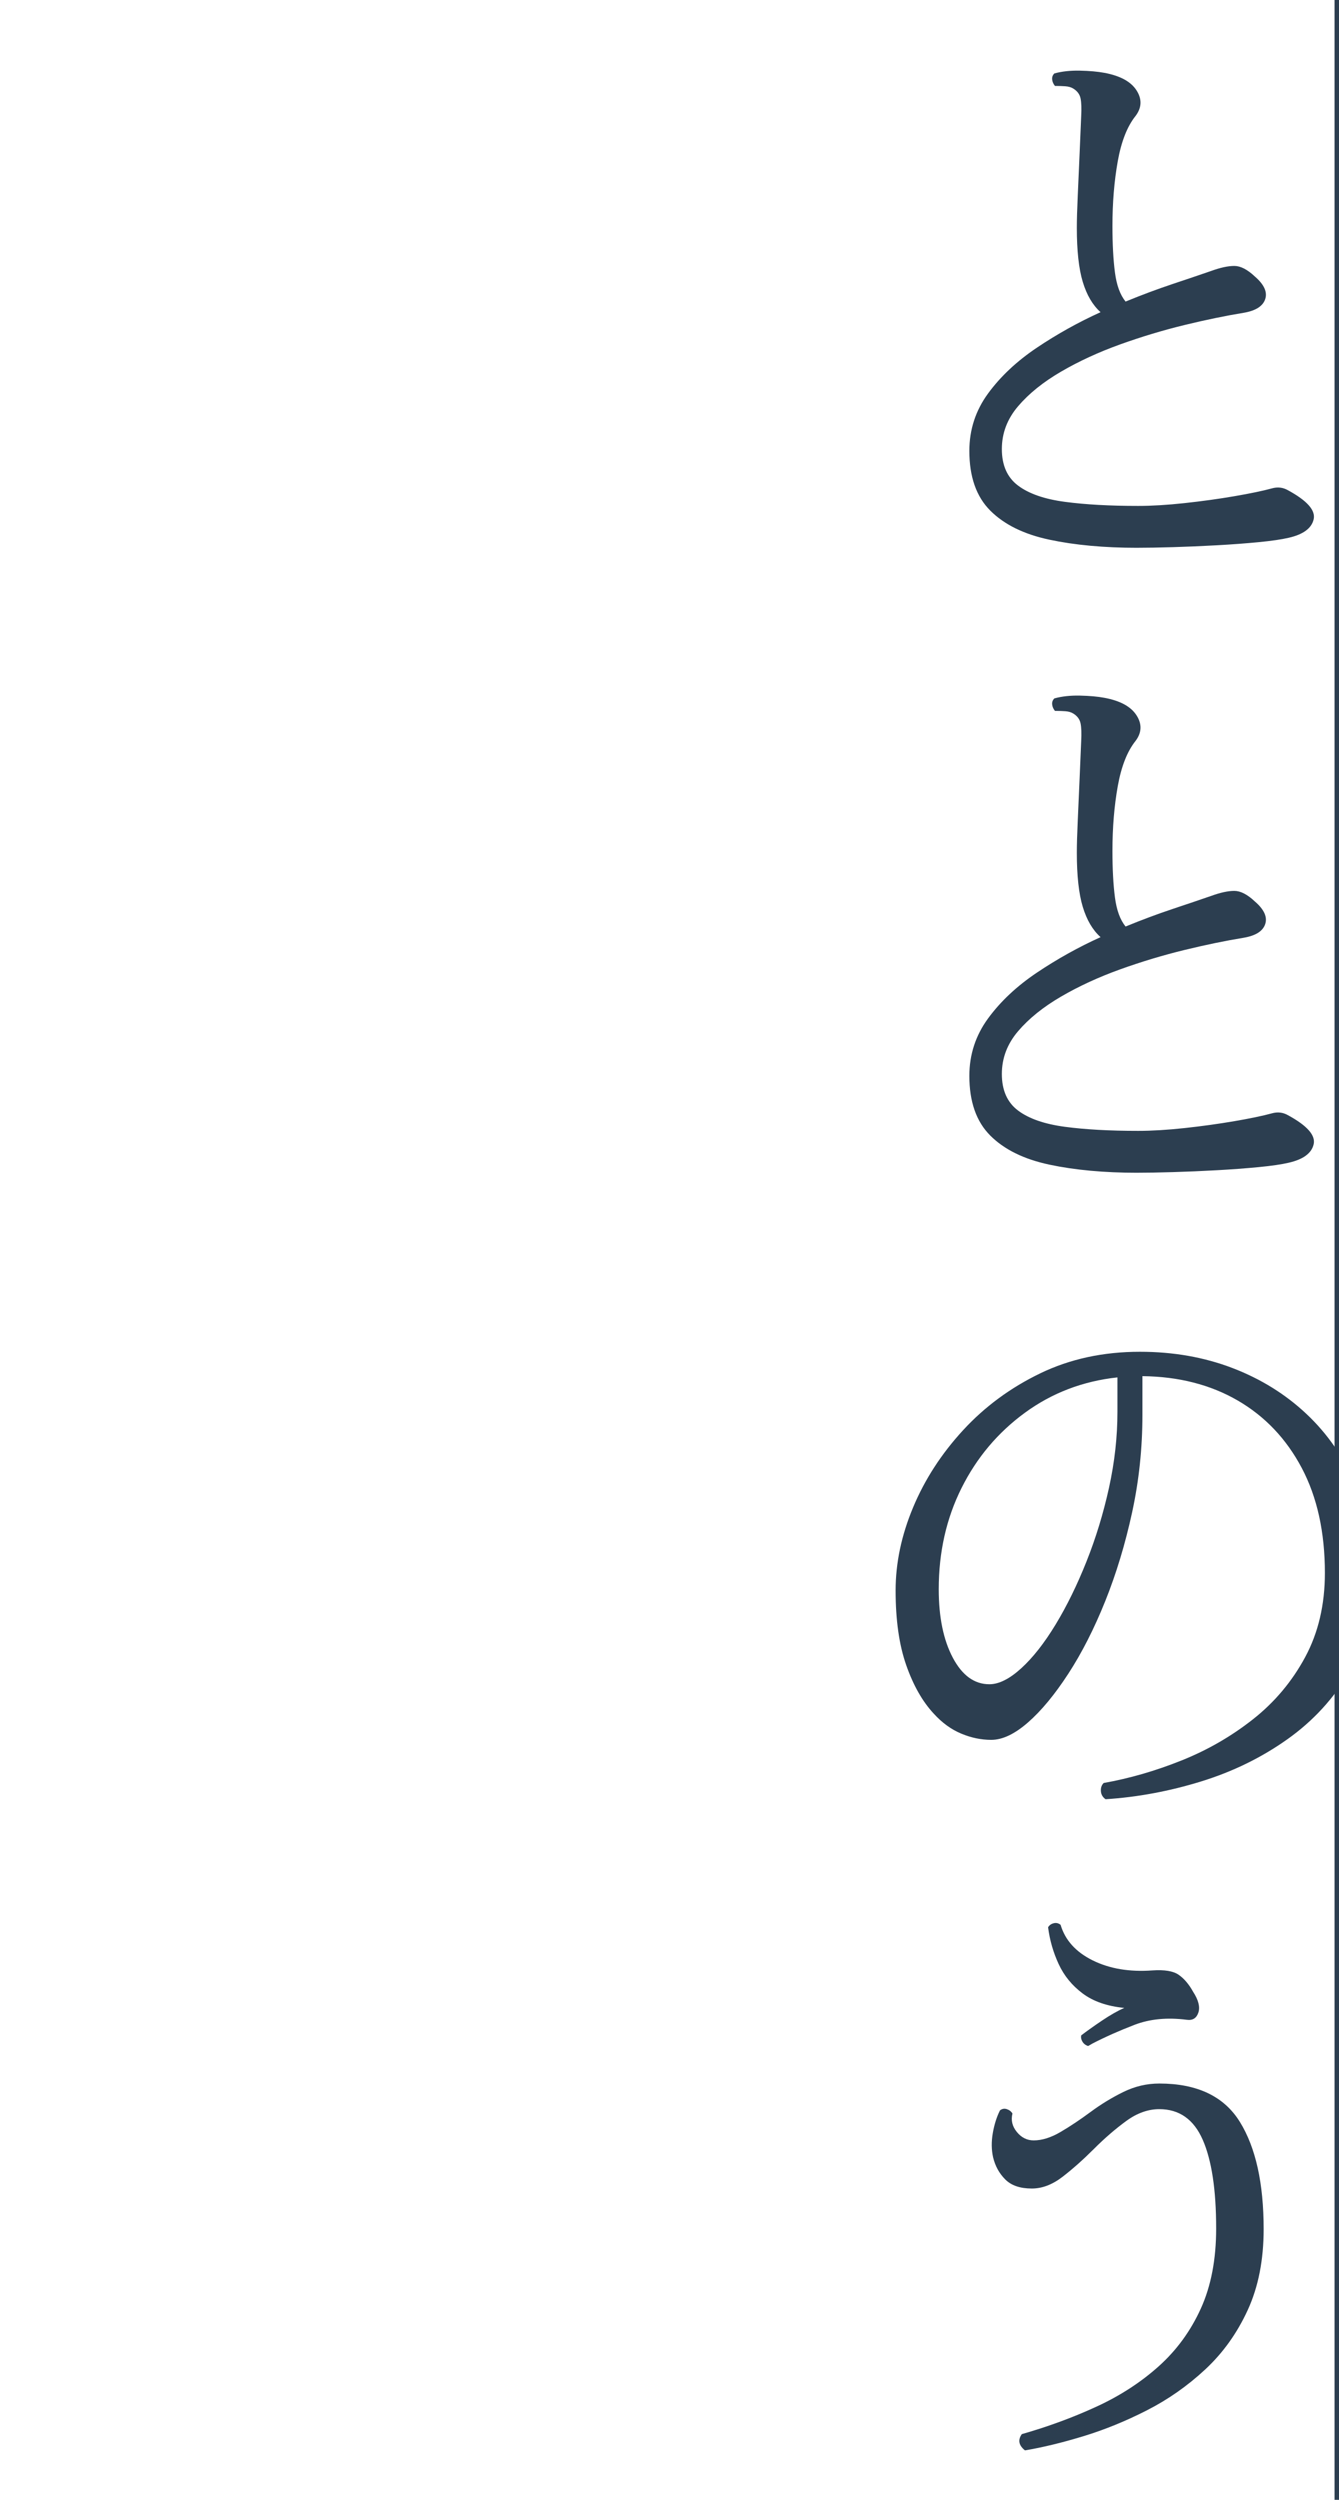 <?xml version="1.0" encoding="UTF-8"?>
<svg id="_レイヤー_1" data-name="レイヤー 1" xmlns="http://www.w3.org/2000/svg" width="150" height="280" xmlns:xlink="http://www.w3.org/1999/xlink" viewBox="0 0 150 280">
  <defs>
    <style>
      .cls-1 {
        fill: none;
      }

      .cls-2 {
        stroke: #2c3e50;
        stroke-miterlimit: 10;
      }

      .cls-2, .cls-3 {
        fill: #2c3e50;
      }

      .cls-4 {
        clip-path: url(#clippath);
      }
    </style>
    <clipPath id="clippath">
      <rect class="cls-1" x="90" width="60" height="280"/>
    </clipPath>
  </defs>
  <g class="cls-4">
    <g>
      <path class="cls-3" d="M127.42,61.358c-3.734,0-7.024-.303-9.87-.91-2.847-.605-5.052-1.691-6.615-3.255-1.564-1.563-2.345-3.791-2.345-6.685,0-2.38.7-4.526,2.1-6.44,1.4-1.913,3.231-3.628,5.495-5.145,2.263-1.516,4.631-2.835,7.105-3.955-.887-.793-1.552-1.925-1.995-3.395-.444-1.47-.665-3.488-.665-6.055,0-.886.035-2.1.105-3.64.069-1.54.14-3.126.21-4.76.069-1.633.128-3.01.175-4.13.046-.84.023-1.493-.07-1.96-.094-.466-.374-.84-.84-1.12-.234-.14-.525-.221-.875-.245-.35-.022-.665-.035-.945-.035h-.21c-.187-.233-.292-.478-.314-.735-.024-.256.058-.479.245-.665.84-.233,1.796-.338,2.87-.315,1.073.024,1.983.105,2.73.245,1.773.327,2.975.98,3.605,1.96.63.98.595,1.938-.105,2.87-.934,1.167-1.599,2.859-1.995,5.075-.397,2.217-.595,4.632-.595,7.245,0,2.054.093,3.792.28,5.215.186,1.424.583,2.509,1.19,3.255,1.82-.746,3.57-1.4,5.25-1.96,1.68-.56,3.126-1.05,4.34-1.47,1.026-.373,1.891-.561,2.59-.561s1.47.397,2.31,1.19c1.026.887,1.411,1.727,1.155,2.52-.257.794-1.062,1.308-2.415,1.54-2.007.327-4.212.782-6.615,1.365-2.404.584-4.807,1.307-7.21,2.17-2.404.864-4.609,1.879-6.615,3.045-2.007,1.167-3.617,2.462-4.83,3.885-1.214,1.424-1.82,3.022-1.82,4.795,0,1.82.606,3.185,1.82,4.095,1.213.91,2.963,1.517,5.25,1.82,2.286.304,5.016.455,8.19.455,1.54,0,3.278-.105,5.215-.315,1.936-.21,3.791-.466,5.565-.771,1.773-.303,3.173-.595,4.2-.875.653-.186,1.26-.115,1.82.21,2.146,1.167,3.103,2.252,2.87,3.255-.234,1.004-1.167,1.692-2.8,2.065-.794.187-1.914.35-3.36.49-1.447.14-3.01.257-4.69.35-1.68.094-3.314.164-4.9.21-1.587.047-2.917.07-3.99.07Z"/>
      <path class="cls-3" d="M127.42,131.358c-3.734,0-7.024-.303-9.87-.91-2.847-.605-5.052-1.691-6.615-3.255-1.564-1.563-2.345-3.791-2.345-6.685,0-2.38.7-4.526,2.1-6.44,1.4-1.913,3.231-3.628,5.495-5.145,2.263-1.516,4.631-2.835,7.105-3.955-.887-.793-1.552-1.925-1.995-3.395-.444-1.47-.665-3.488-.665-6.055,0-.886.035-2.1.105-3.64.069-1.54.14-3.126.21-4.76.069-1.633.128-3.01.175-4.13.046-.84.023-1.493-.07-1.96-.094-.466-.374-.84-.84-1.12-.234-.14-.525-.221-.875-.245-.35-.022-.665-.035-.945-.035h-.21c-.187-.233-.292-.478-.314-.735-.024-.256.058-.479.245-.665.84-.233,1.796-.338,2.87-.315,1.073.024,1.983.105,2.73.245,1.773.327,2.975.98,3.605,1.96.63.98.595,1.938-.105,2.87-.934,1.167-1.599,2.859-1.995,5.075-.397,2.217-.595,4.632-.595,7.245,0,2.054.093,3.792.28,5.215.186,1.424.583,2.509,1.19,3.255,1.82-.746,3.57-1.4,5.25-1.96,1.68-.56,3.126-1.05,4.34-1.47,1.026-.373,1.891-.561,2.59-.561s1.47.397,2.31,1.19c1.026.887,1.411,1.727,1.155,2.52-.257.794-1.062,1.308-2.415,1.54-2.007.327-4.212.782-6.615,1.365-2.404.584-4.807,1.307-7.21,2.17-2.404.864-4.609,1.879-6.615,3.045-2.007,1.167-3.617,2.462-4.83,3.885-1.214,1.424-1.82,3.022-1.82,4.795,0,1.82.606,3.185,1.82,4.095,1.213.91,2.963,1.517,5.25,1.82,2.286.304,5.016.455,8.19.455,1.54,0,3.278-.105,5.215-.315,1.936-.21,3.791-.466,5.565-.771,1.773-.303,3.173-.595,4.2-.875.653-.186,1.26-.115,1.82.21,2.146,1.167,3.103,2.252,2.87,3.255-.234,1.004-1.167,1.692-2.8,2.065-.794.187-1.914.35-3.36.49-1.447.14-3.01.257-4.69.35-1.68.094-3.314.164-4.9.21-1.587.047-2.917.07-3.99.07Z"/>
      <path class="cls-3" d="M123.85,201.529c-.327-.233-.502-.536-.525-.91-.024-.373.081-.676.314-.91,2.894-.513,5.798-1.353,8.715-2.52,2.916-1.166,5.588-2.706,8.015-4.62,2.426-1.913,4.375-4.235,5.845-6.965,1.47-2.73,2.205-5.868,2.205-9.415,0-4.573-.864-8.493-2.59-11.76-1.727-3.267-4.119-5.786-7.175-7.561-3.058-1.772-6.615-2.683-10.675-2.729v4.34c0,3.734-.385,7.374-1.155,10.92-.771,3.547-1.774,6.86-3.01,9.94-1.237,3.08-2.614,5.787-4.13,8.12-1.517,2.334-3.022,4.154-4.515,5.46-1.494,1.307-2.87,1.96-4.13,1.96-1.12,0-2.24-.233-3.36-.7-1.12-.466-2.146-1.213-3.08-2.24-1.26-1.353-2.287-3.161-3.08-5.425-.794-2.263-1.19-5.051-1.19-8.365,0-3.08.653-6.183,1.96-9.31,1.306-3.126,3.173-6.008,5.6-8.645,2.426-2.636,5.309-4.76,8.646-6.37,3.336-1.61,7.058-2.415,11.165-2.415,3.732,0,7.186.607,10.36,1.82,3.173,1.214,5.938,2.929,8.295,5.145,2.356,2.217,4.188,4.865,5.495,7.945,1.306,3.08,1.96,6.487,1.96,10.22,0,4.107-.875,7.665-2.625,10.675s-4.072,5.542-6.965,7.595c-2.894,2.054-6.114,3.629-9.66,4.725-3.547,1.097-7.117,1.762-10.71,1.995ZM110.83,188.649c1.073,0,2.263-.595,3.57-1.785,1.306-1.19,2.59-2.823,3.85-4.9,1.26-2.076,2.415-4.433,3.465-7.07,1.05-2.636,1.89-5.39,2.521-8.26.63-2.87.944-5.705.944-8.505v-3.85c-3.874.42-7.327,1.739-10.359,3.955-3.034,2.217-5.402,5.029-7.105,8.435-1.704,3.407-2.555,7.187-2.555,11.34,0,3.127.525,5.682,1.575,7.665,1.05,1.984,2.415,2.975,4.095,2.975Z"/>
      <path class="cls-3" d="M114.82,274.462c-.7-.56-.817-1.167-.351-1.82,2.94-.84,5.729-1.866,8.365-3.08,2.636-1.213,4.958-2.718,6.965-4.515,2.006-1.796,3.581-3.955,4.725-6.475,1.143-2.52,1.715-5.506,1.715-8.96,0-4.34-.502-7.653-1.505-9.94-1.004-2.286-2.625-3.43-4.865-3.43-1.26,0-2.497.444-3.71,1.33-1.214.887-2.415,1.925-3.605,3.115-1.189,1.19-2.356,2.229-3.5,3.115-1.144.887-2.299,1.33-3.465,1.33-1.307,0-2.299-.338-2.975-1.016-.677-.676-1.132-1.505-1.365-2.484-.187-.84-.199-1.738-.035-2.695.163-.956.431-1.808.805-2.555.233-.187.49-.233.77-.141.28.094.49.257.63.49-.187.747-.024,1.435.49,2.065.513.63,1.143.945,1.89.945.933,0,1.936-.314,3.01-.945,1.073-.63,2.193-1.375,3.36-2.24,1.166-.863,2.391-1.61,3.675-2.24,1.283-.63,2.625-.945,4.025-.945,4.246,0,7.256,1.435,9.03,4.305,1.773,2.87,2.66,6.872,2.66,12.005,0,3.454-.595,6.475-1.785,9.065-1.19,2.59-2.777,4.807-4.76,6.65-1.983,1.844-4.165,3.372-6.545,4.585-2.38,1.214-4.76,2.181-7.14,2.905-2.38.723-4.55,1.248-6.51,1.575ZM121.889,229.172c-.279-.093-.49-.256-.63-.49-.14-.233-.187-.466-.14-.7.605-.466,1.376-1.015,2.31-1.645.934-.63,1.773-1.108,2.521-1.435-1.914-.186-3.465-.723-4.655-1.61-1.19-.886-2.089-1.983-2.695-3.29-.607-1.306-1.004-2.683-1.19-4.13.14-.233.35-.385.63-.455s.536-.011.77.175c.513,1.727,1.715,3.057,3.605,3.99,1.89.934,4.118,1.307,6.685,1.12,1.353-.093,2.333.07,2.94.49.606.42,1.143,1.05,1.61,1.89.606.934.805,1.715.595,2.345-.21.63-.642.898-1.295.805-2.194-.28-4.143-.093-5.845.56-1.704.654-3.279,1.354-4.725,2.1-.234.14-.397.234-.49.28Z"/>
    </g>
  </g>
  <line class="cls-2" x1="150" x2="150" y2="280"/>
</svg>